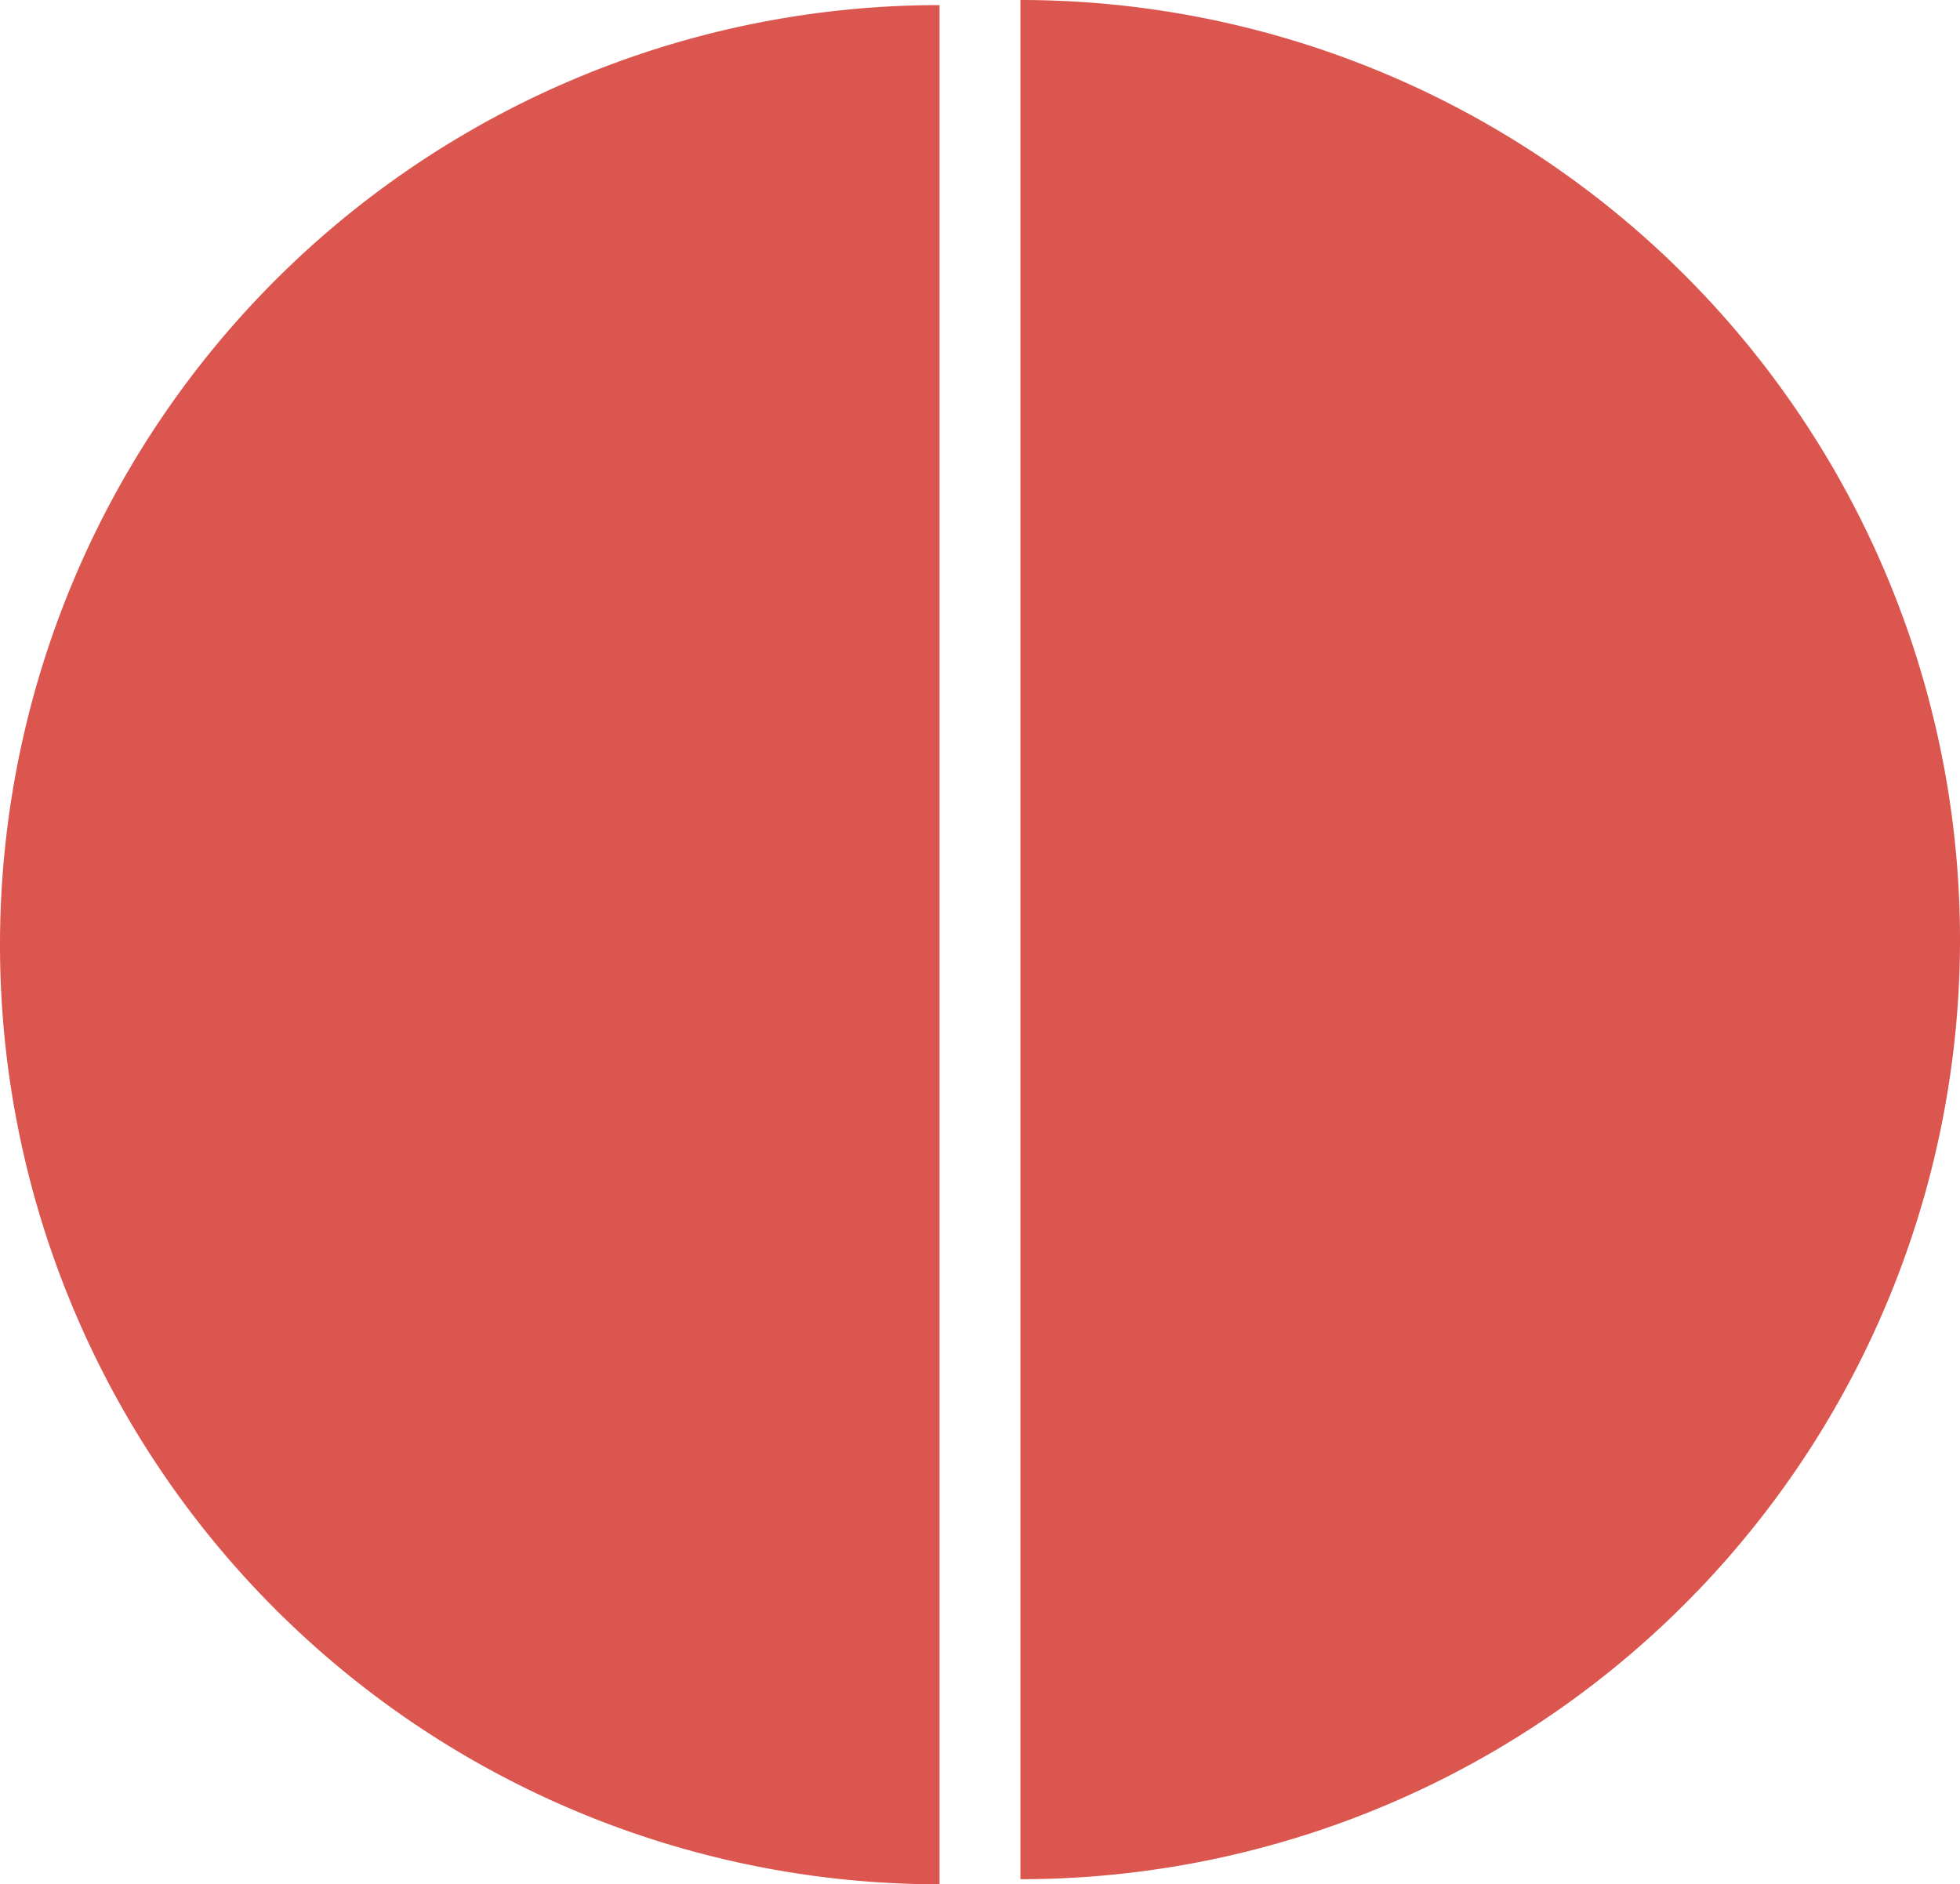 <svg xmlns="http://www.w3.org/2000/svg" width="113.027" height="108.658" viewBox="0 0 113.027 108.658">
  <g id="Raggruppa_75" data-name="Raggruppa 75" transform="translate(-1027.973 -2268.934)">
    <path id="Tracciato_47" data-name="Tracciato 47" d="M108.365,0A54.182,54.182,0,0,1,54.182,54.182,54.183,54.183,0,0,1,0,0Z" transform="translate(1086.818 2377.299) rotate(-90)" fill="#db564f"/>
    <path id="Tracciato_46" data-name="Tracciato 46" d="M108.365,0A54.182,54.182,0,0,1,54.182,54.182,54.183,54.183,0,0,1,0,0Z" transform="translate(1082.155 2269.228) rotate(90)" fill="#db564f"/>
  </g>
</svg>
